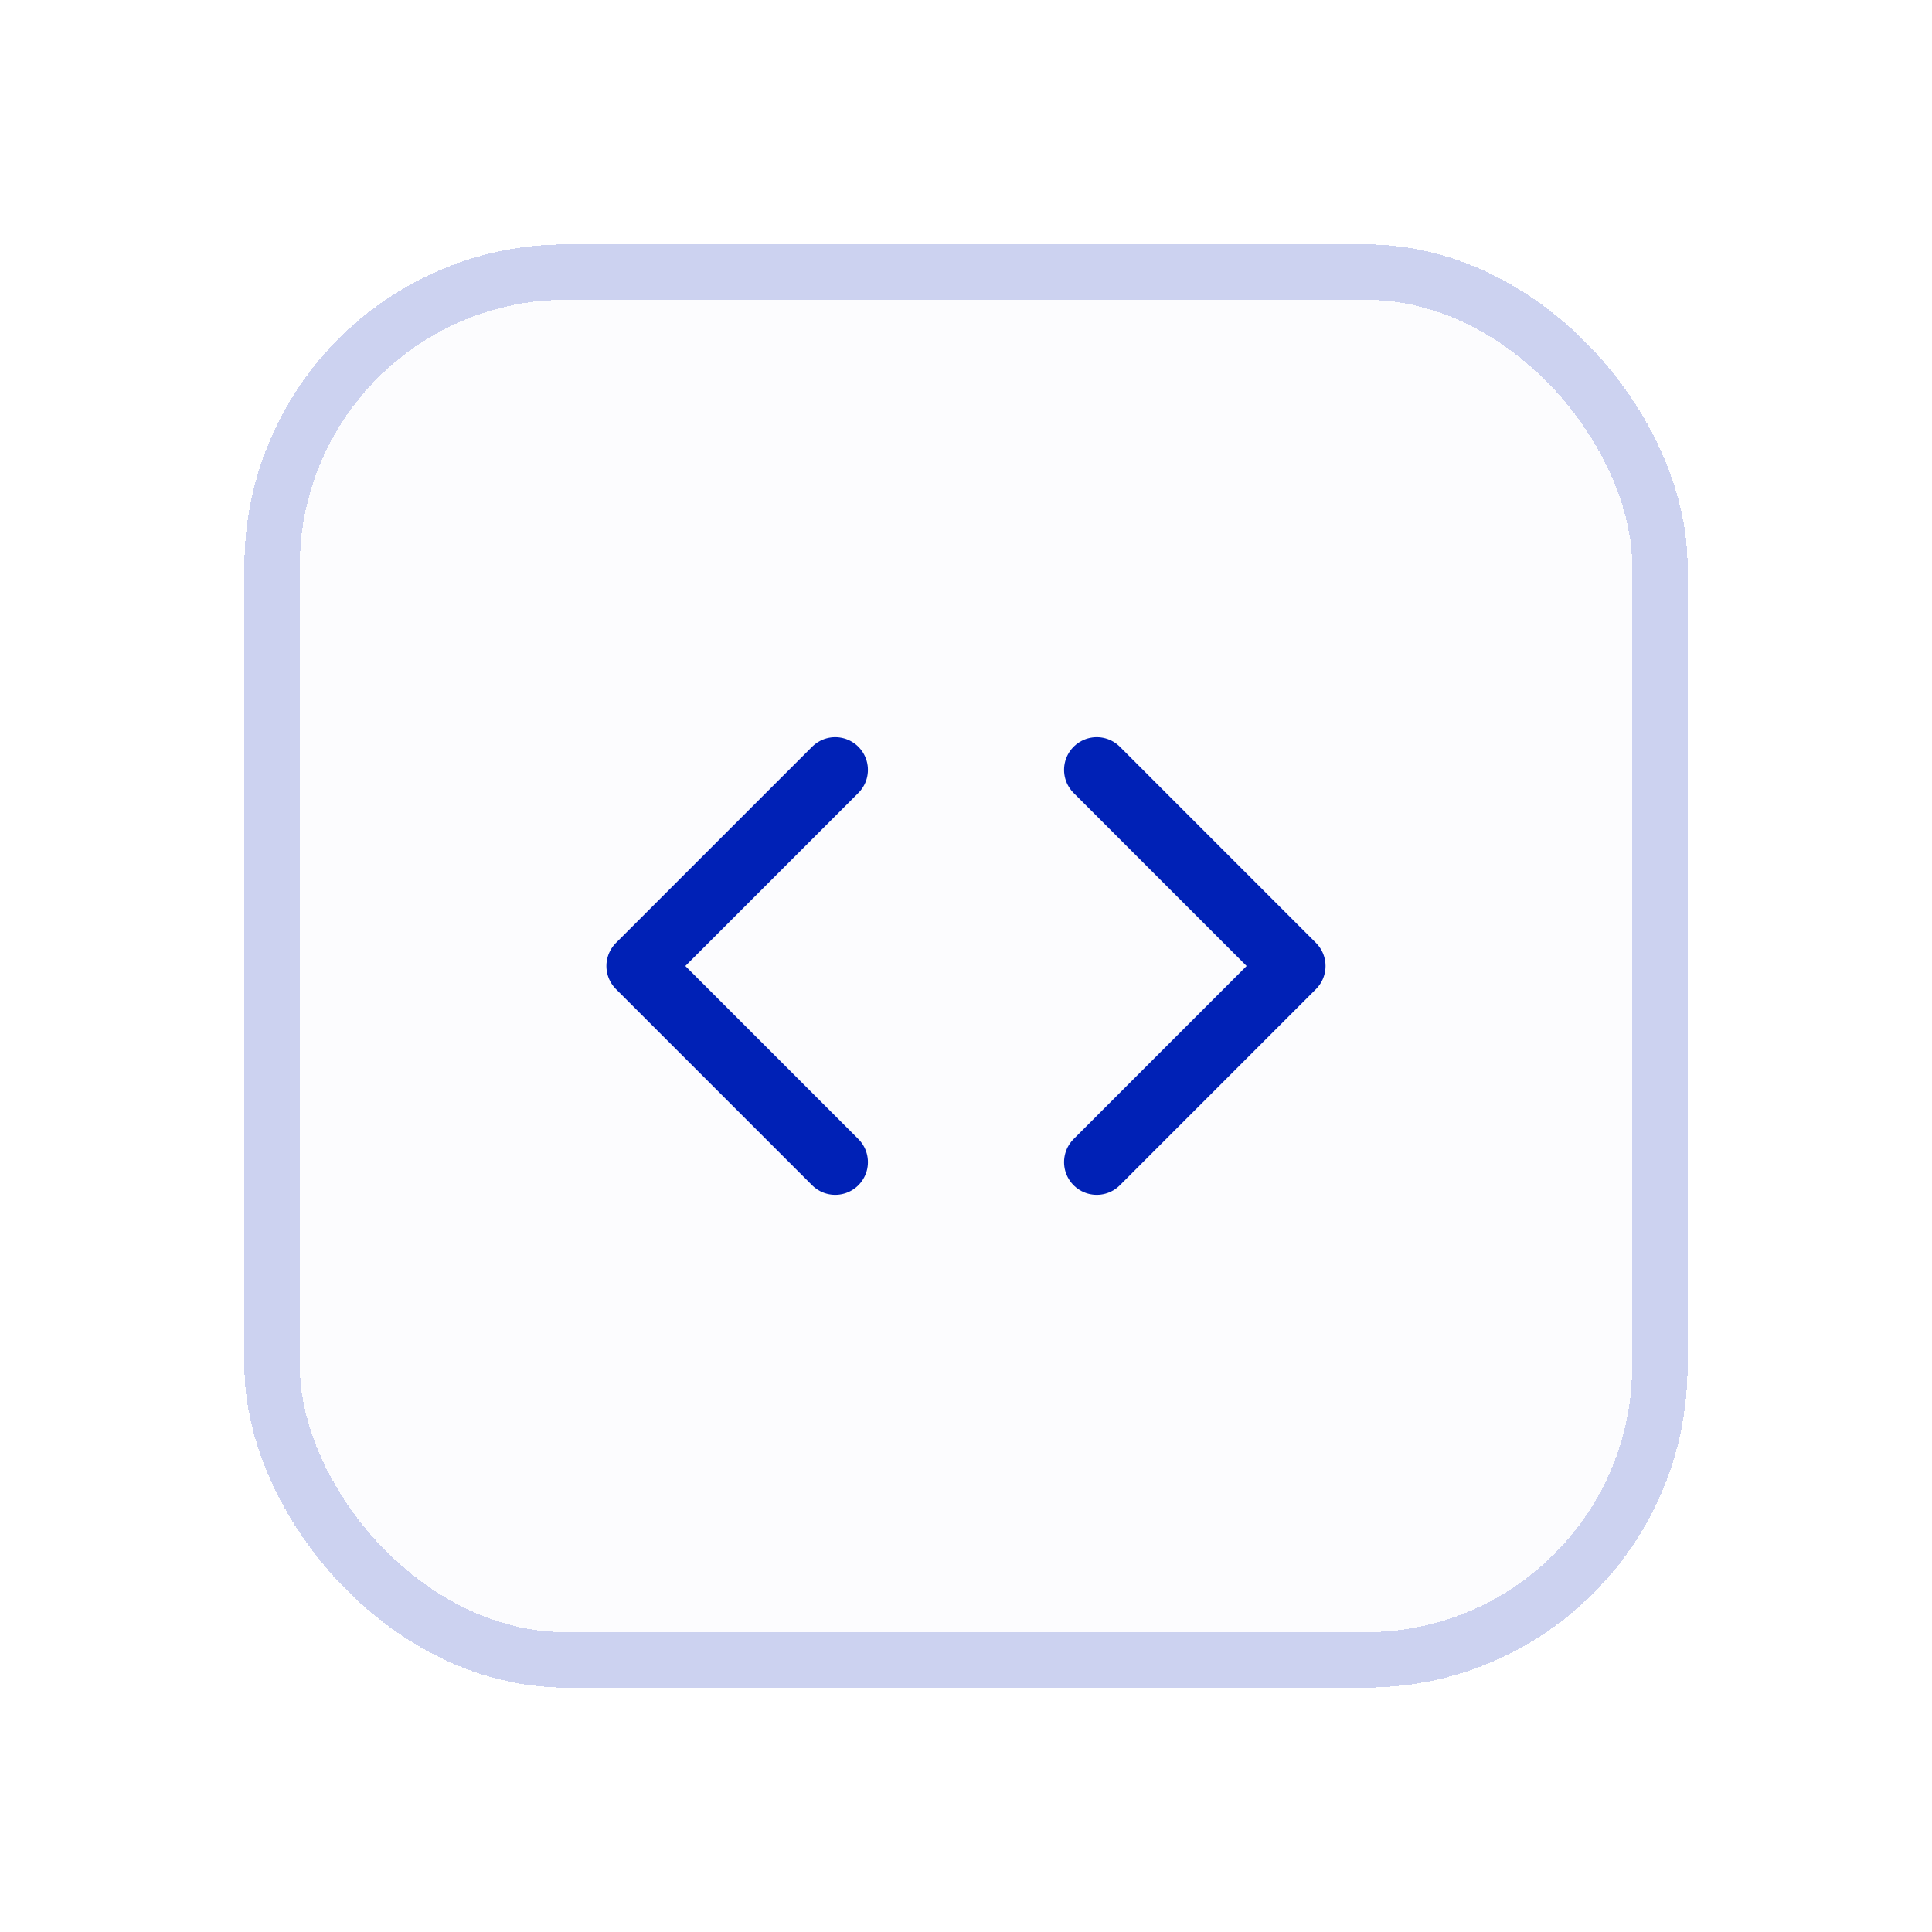 <?xml version="1.0" encoding="utf-8"?>
<svg xmlns="http://www.w3.org/2000/svg" fill="none" height="100%" overflow="visible" preserveAspectRatio="none" style="display: block;" viewBox="0 0 58 58" width="100%">
<g filter="url(#filter0_d_0_11006)" id="div.framework-features_icon__tOhyd">
<rect fill="#0021B6" fill-opacity="0.012" height="40" rx="8" shape-rendering="crispEdges" width="40" x="9" y="9"/>
<rect height="41.663" rx="8.832" shape-rendering="crispEdges" stroke="#0021B6" stroke-opacity="0.2" stroke-width="1.663" width="41.663" x="8.168" y="8.168"/>
<g id="Frame">
<path d="M32.925 34.888L38.812 29L32.925 23.112" id="Vector" stroke="#0021B6" stroke-linecap="round" stroke-linejoin="round" stroke-width="1.963"/>
<path d="M25.074 23.112L19.186 29L25.074 34.888" id="Vector_2" stroke="#0021B6" stroke-linecap="round" stroke-linejoin="round" stroke-width="1.963"/>
</g>
</g>
<defs>
<filter color-interpolation-filters="sRGB" filterUnits="userSpaceOnUse" height="56.631" id="filter0_d_0_11006" width="56.631" x="0.685" y="0.685">
<feFlood flood-opacity="0" result="BackgroundImageFix"/>
<feColorMatrix in="SourceAlpha" result="hardAlpha" type="matrix" values="0 0 0 0 0 0 0 0 0 0 0 0 0 0 0 0 0 0 127 0"/>
<feMorphology in="SourceAlpha" operator="dilate" radius="6.652" result="effect1_dropShadow_0_11006"/>
<feOffset/>
<feComposite in2="hardAlpha" operator="out"/>
<feColorMatrix type="matrix" values="0 0 0 0 0 0 0 0 0 0.129 0 0 0 0 0.714 0 0 0 0.09 0"/>
<feBlend in2="BackgroundImageFix" mode="normal" result="effect1_dropShadow_0_11006"/>
<feBlend in="SourceGraphic" in2="effect1_dropShadow_0_11006" mode="normal" result="shape"/>
</filter>
</defs>
</svg>
